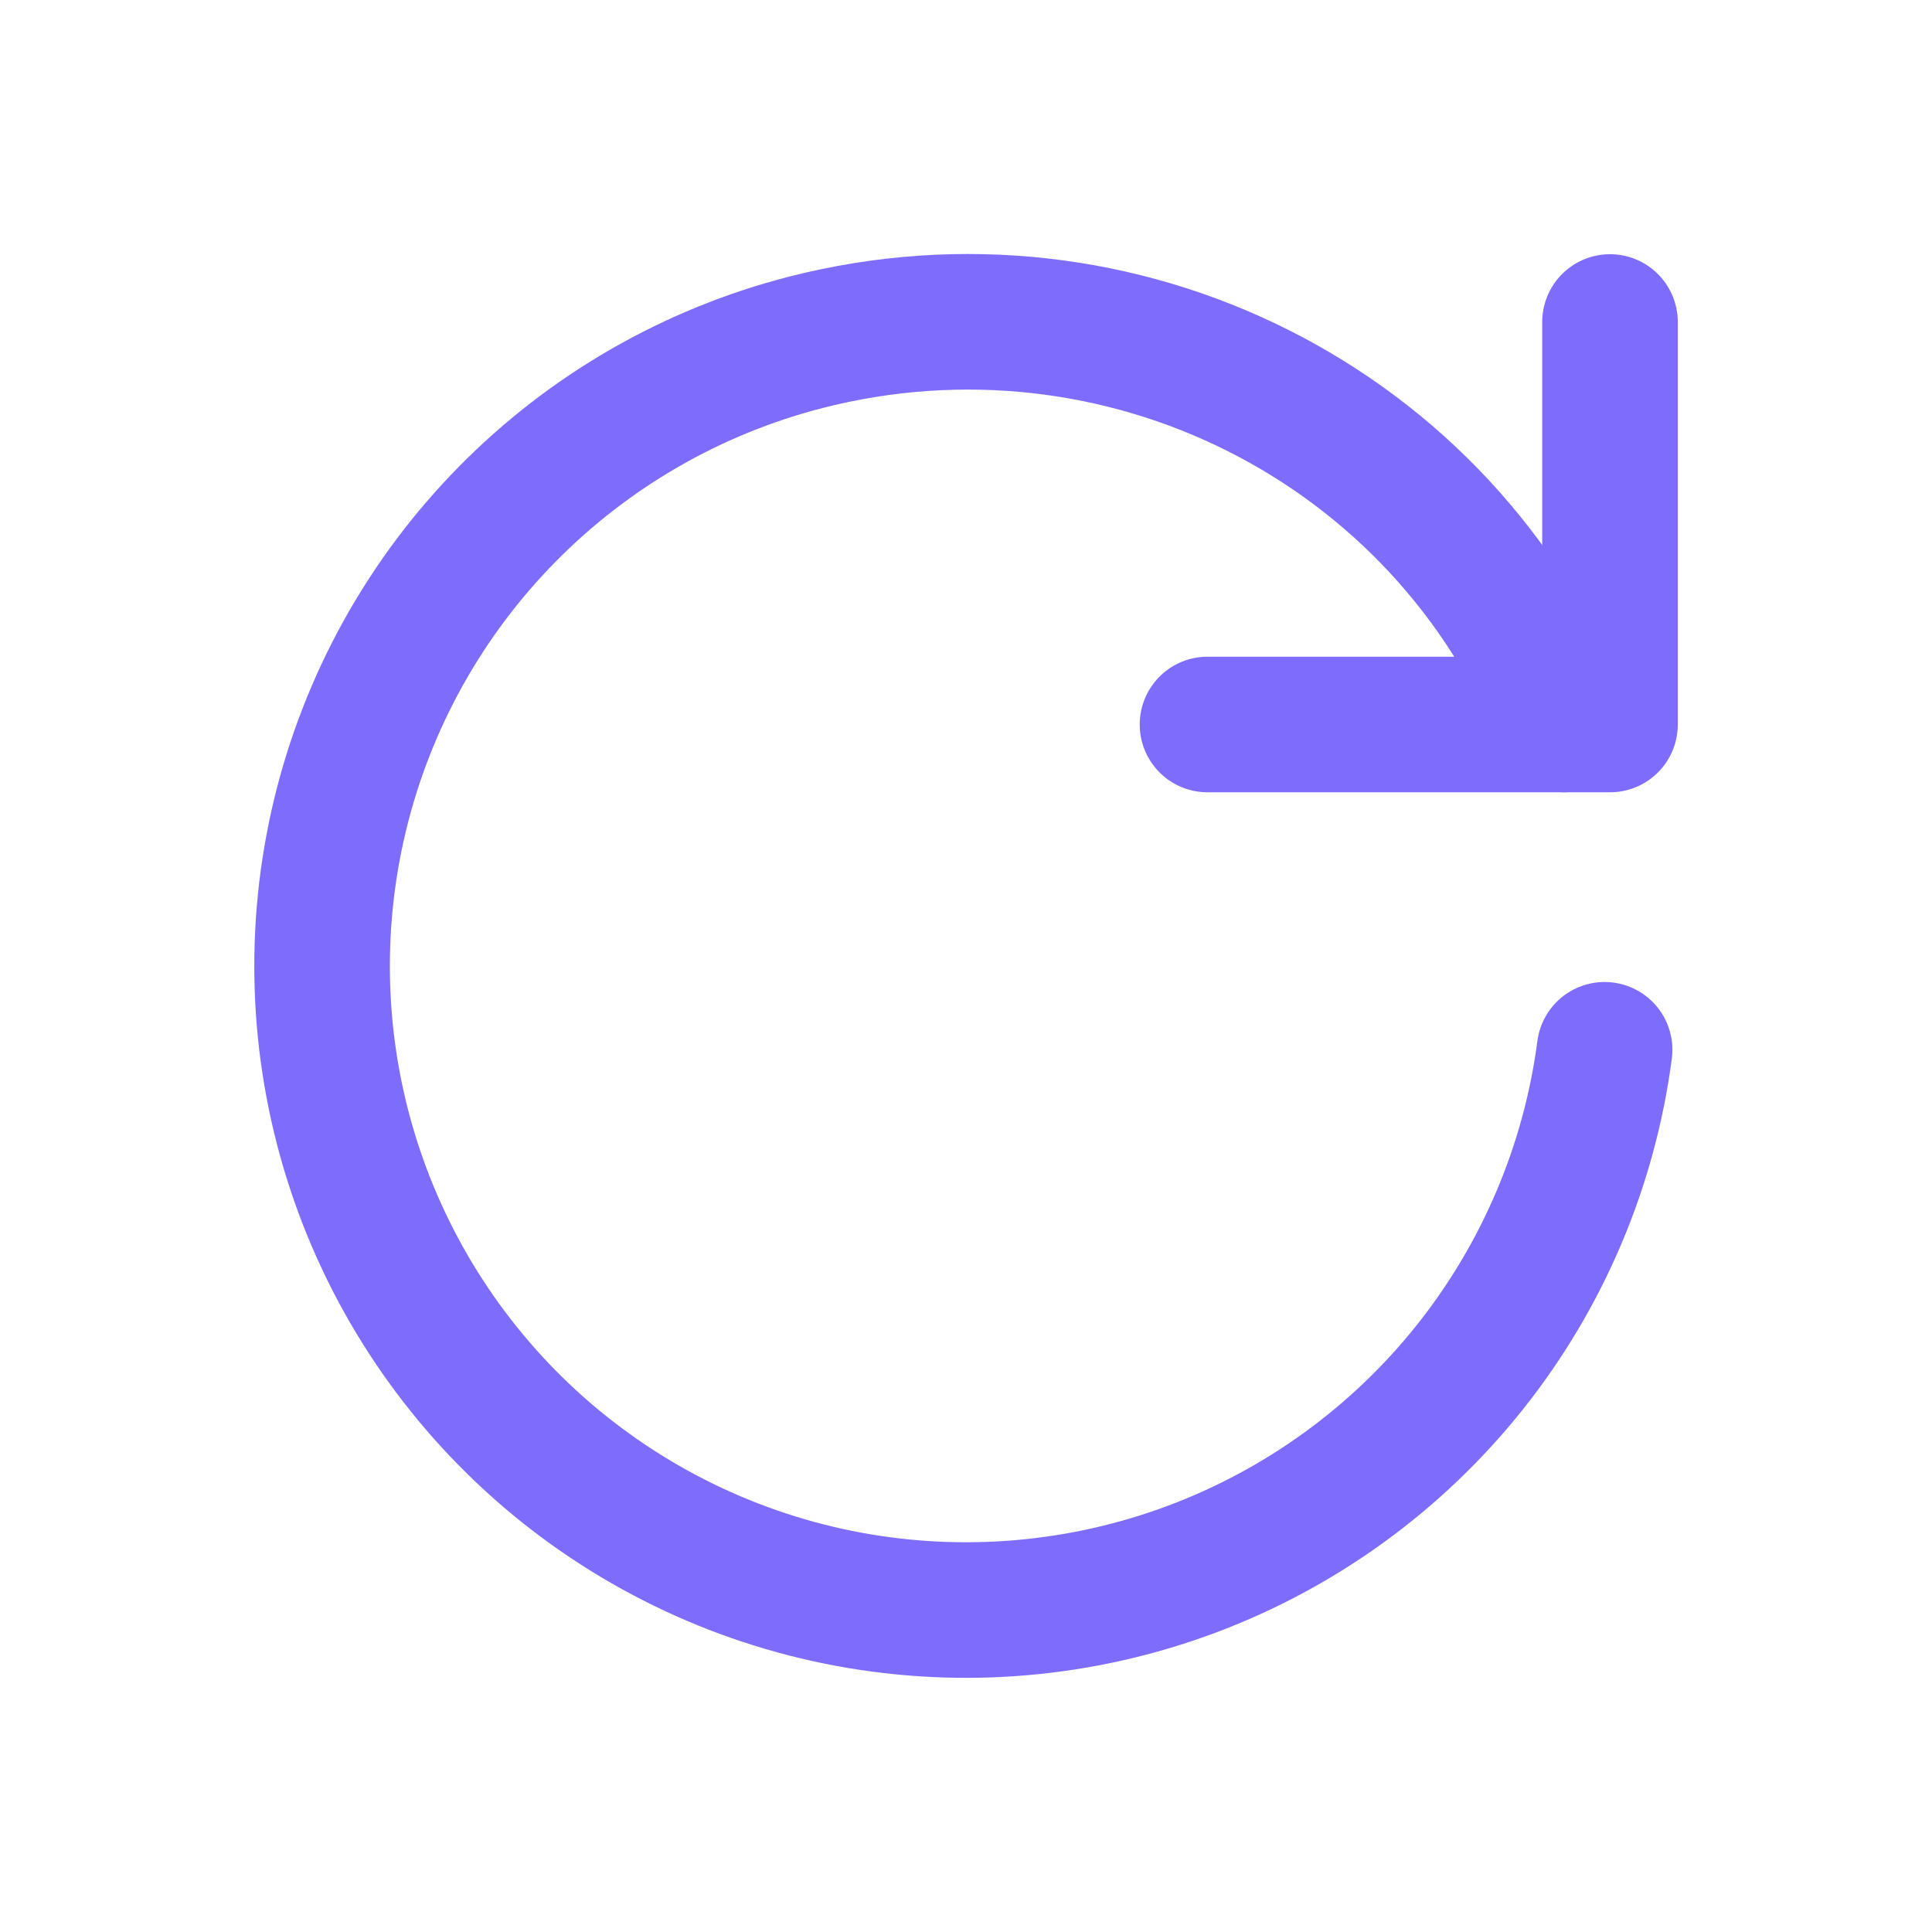 <?xml version="1.0" encoding="UTF-8"?> <svg xmlns="http://www.w3.org/2000/svg" width="57" height="57" viewBox="0 0 57 57" fill="none"><path d="M47.341 30.972C46.892 34.392 45.521 37.625 43.375 40.325C41.228 43.025 38.388 45.09 35.157 46.298C31.926 47.506 28.427 47.812 25.036 47.183C21.645 46.554 18.489 45.013 15.906 42.727C13.324 40.44 11.413 37.494 10.378 34.204C9.343 30.914 9.223 27.404 10.031 24.05C10.839 20.697 12.544 17.627 14.965 15.17C17.385 12.712 20.428 10.96 23.769 10.101C33.029 7.726 42.614 12.492 46.153 21.375" stroke="#7E6DFC" stroke-width="4" stroke-linecap="round" stroke-linejoin="round"></path><path d="M47.5 9.5V21.375H35.625" stroke="#7E6DFC" stroke-width="4" stroke-linecap="round" stroke-linejoin="round"></path></svg> 